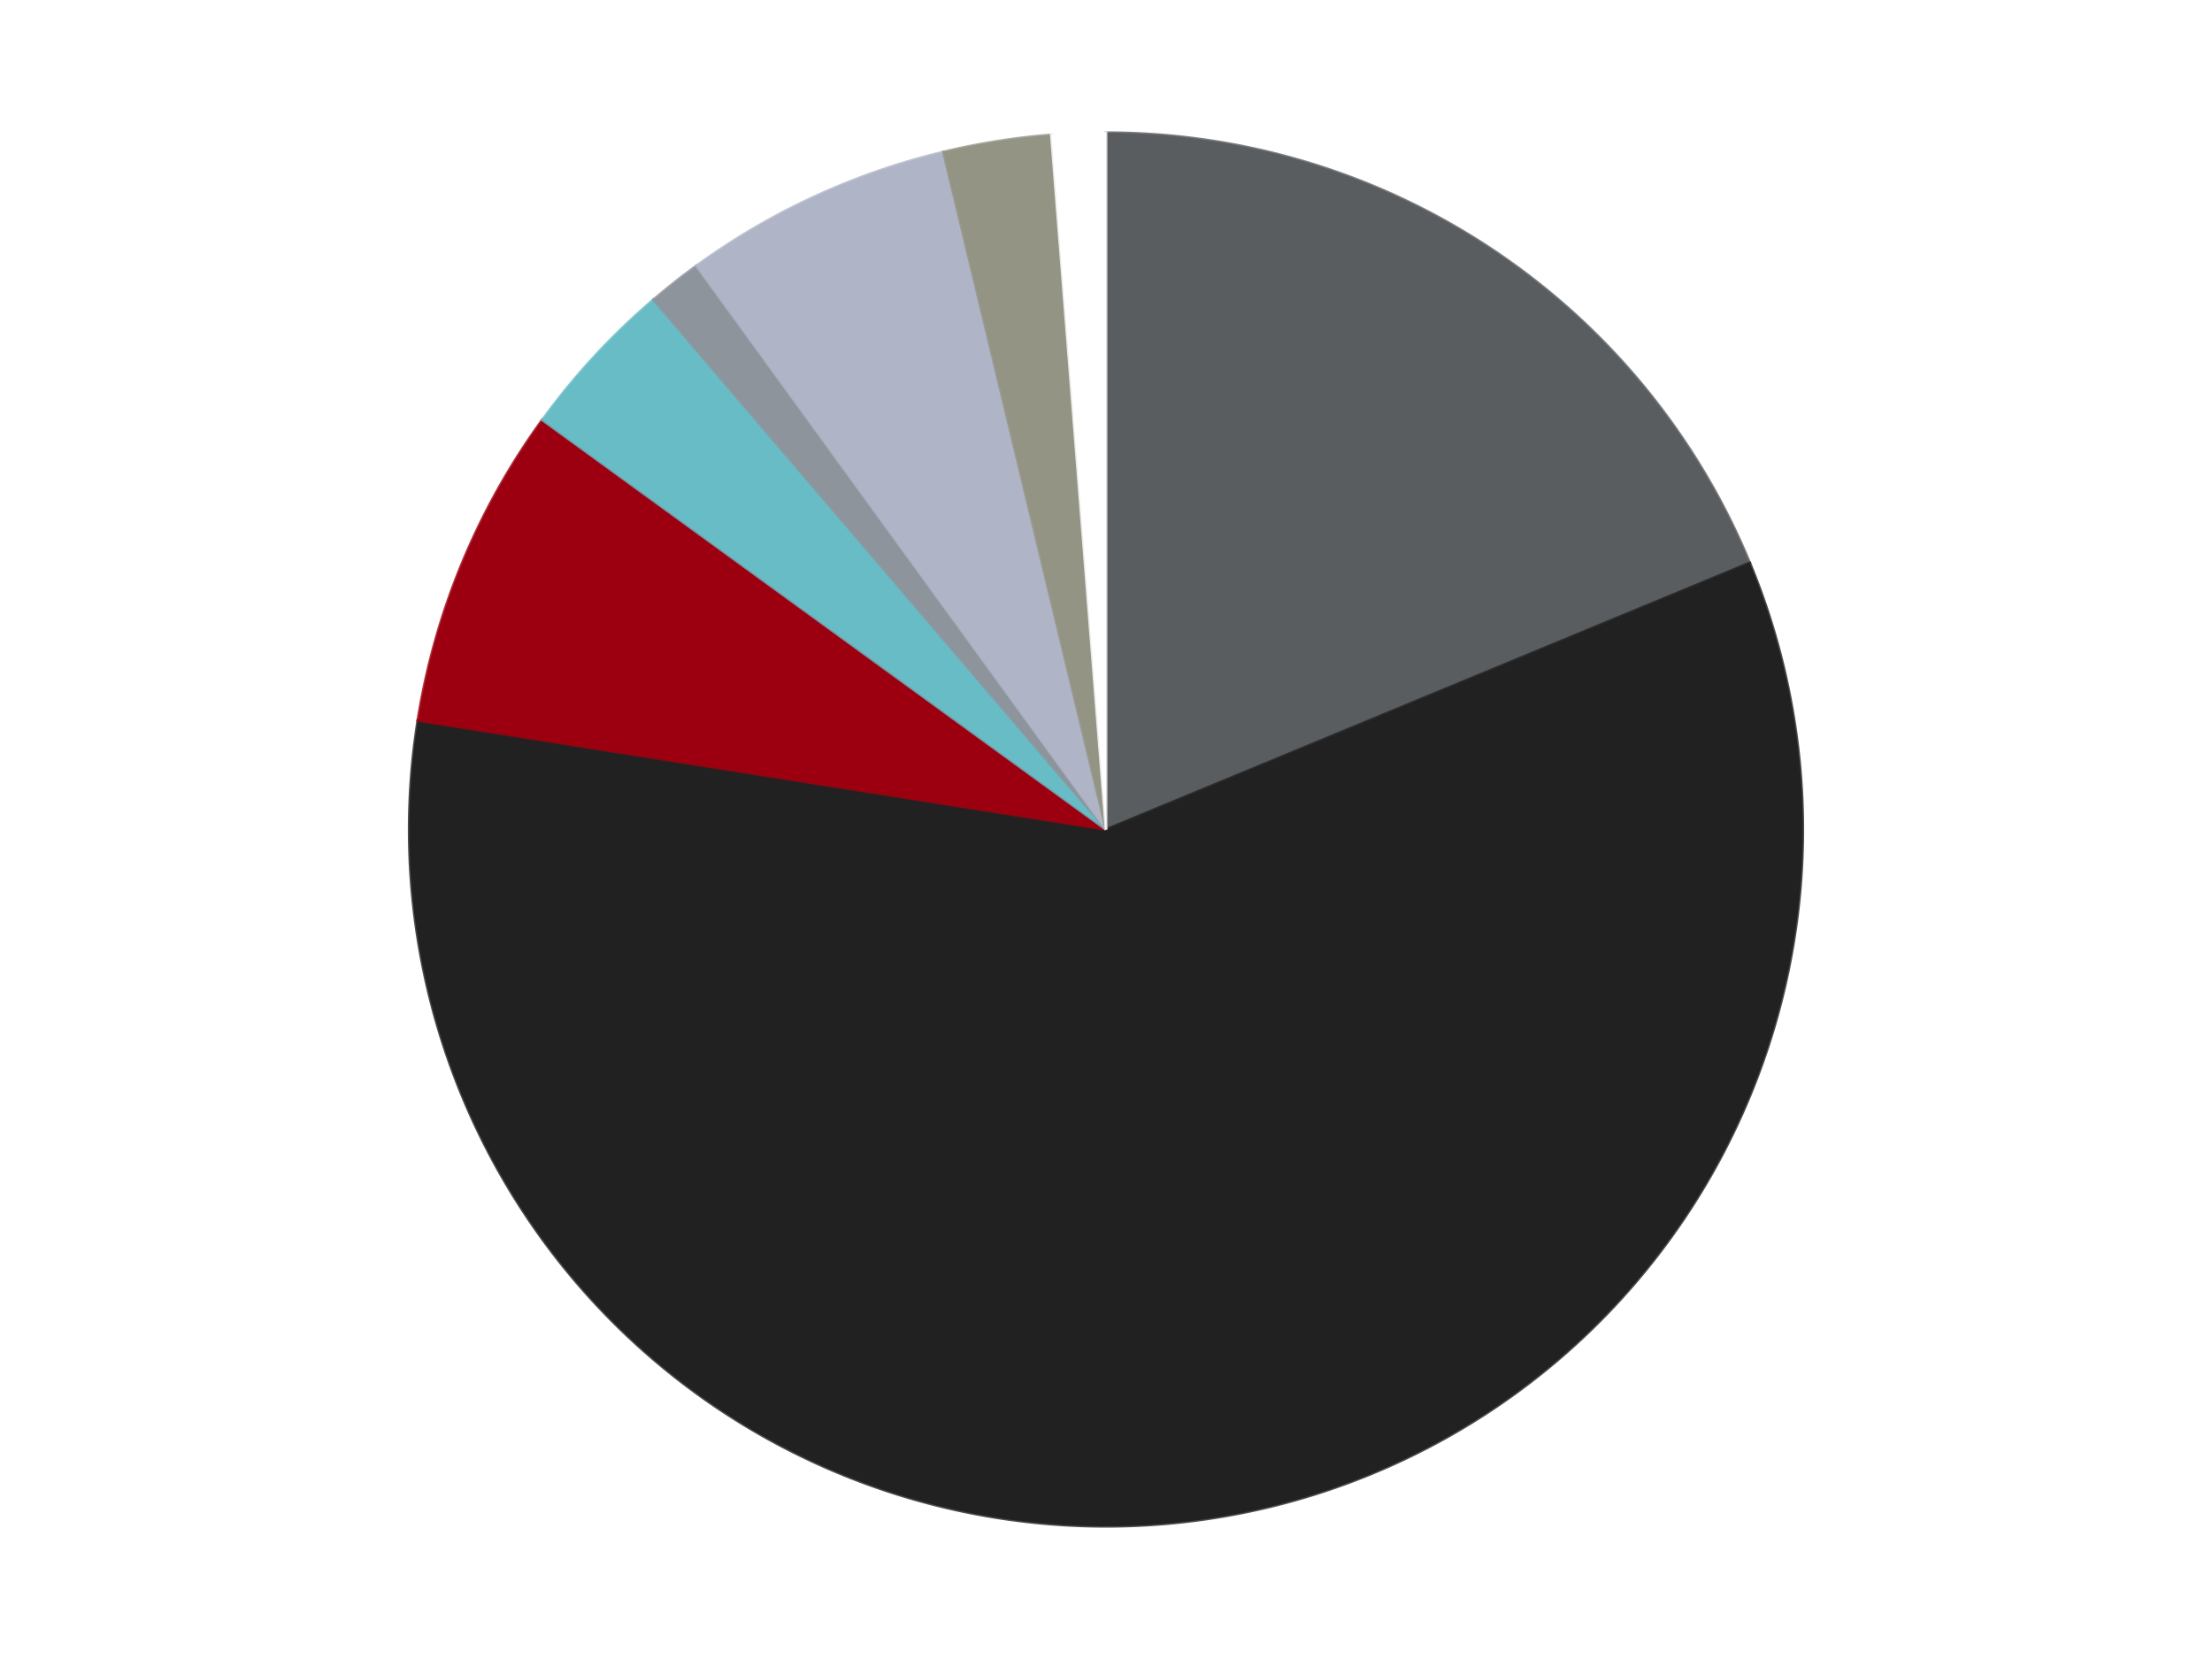 <?xml version='1.0' encoding='utf-8'?>
<svg xmlns="http://www.w3.org/2000/svg" xmlns:xlink="http://www.w3.org/1999/xlink" id="chart-dea5968f-5cd3-41e9-a51b-81341d05544a" class="pygal-chart" viewBox="0 0 800 600"><!--Generated with pygal 3.0.4 (lxml) ©Kozea 2012-2016 on 2024-07-01--><!--http://pygal.org--><!--http://github.com/Kozea/pygal--><defs><style type="text/css">#chart-dea5968f-5cd3-41e9-a51b-81341d05544a{-webkit-user-select:none;-webkit-font-smoothing:antialiased;font-family:Consolas,"Liberation Mono",Menlo,Courier,monospace}#chart-dea5968f-5cd3-41e9-a51b-81341d05544a .title{font-family:Consolas,"Liberation Mono",Menlo,Courier,monospace;font-size:16px}#chart-dea5968f-5cd3-41e9-a51b-81341d05544a .legends .legend text{font-family:Consolas,"Liberation Mono",Menlo,Courier,monospace;font-size:14px}#chart-dea5968f-5cd3-41e9-a51b-81341d05544a .axis text{font-family:Consolas,"Liberation Mono",Menlo,Courier,monospace;font-size:10px}#chart-dea5968f-5cd3-41e9-a51b-81341d05544a .axis text.major{font-family:Consolas,"Liberation Mono",Menlo,Courier,monospace;font-size:10px}#chart-dea5968f-5cd3-41e9-a51b-81341d05544a .text-overlay text.value{font-family:Consolas,"Liberation Mono",Menlo,Courier,monospace;font-size:16px}#chart-dea5968f-5cd3-41e9-a51b-81341d05544a .text-overlay text.label{font-family:Consolas,"Liberation Mono",Menlo,Courier,monospace;font-size:10px}#chart-dea5968f-5cd3-41e9-a51b-81341d05544a .tooltip{font-family:Consolas,"Liberation Mono",Menlo,Courier,monospace;font-size:14px}#chart-dea5968f-5cd3-41e9-a51b-81341d05544a text.no_data{font-family:Consolas,"Liberation Mono",Menlo,Courier,monospace;font-size:64px}
#chart-dea5968f-5cd3-41e9-a51b-81341d05544a{background-color:transparent}#chart-dea5968f-5cd3-41e9-a51b-81341d05544a path,#chart-dea5968f-5cd3-41e9-a51b-81341d05544a line,#chart-dea5968f-5cd3-41e9-a51b-81341d05544a rect,#chart-dea5968f-5cd3-41e9-a51b-81341d05544a circle{-webkit-transition:150ms;-moz-transition:150ms;transition:150ms}#chart-dea5968f-5cd3-41e9-a51b-81341d05544a .graph &gt; .background{fill:transparent}#chart-dea5968f-5cd3-41e9-a51b-81341d05544a .plot &gt; .background{fill:transparent}#chart-dea5968f-5cd3-41e9-a51b-81341d05544a .graph{fill:rgba(0,0,0,.87)}#chart-dea5968f-5cd3-41e9-a51b-81341d05544a text.no_data{fill:rgba(0,0,0,1)}#chart-dea5968f-5cd3-41e9-a51b-81341d05544a .title{fill:rgba(0,0,0,1)}#chart-dea5968f-5cd3-41e9-a51b-81341d05544a .legends .legend text{fill:rgba(0,0,0,.87)}#chart-dea5968f-5cd3-41e9-a51b-81341d05544a .legends .legend:hover text{fill:rgba(0,0,0,1)}#chart-dea5968f-5cd3-41e9-a51b-81341d05544a .axis .line{stroke:rgba(0,0,0,1)}#chart-dea5968f-5cd3-41e9-a51b-81341d05544a .axis .guide.line{stroke:rgba(0,0,0,.54)}#chart-dea5968f-5cd3-41e9-a51b-81341d05544a .axis .major.line{stroke:rgba(0,0,0,.87)}#chart-dea5968f-5cd3-41e9-a51b-81341d05544a .axis text.major{fill:rgba(0,0,0,1)}#chart-dea5968f-5cd3-41e9-a51b-81341d05544a .axis.y .guides:hover .guide.line,#chart-dea5968f-5cd3-41e9-a51b-81341d05544a .line-graph .axis.x .guides:hover .guide.line,#chart-dea5968f-5cd3-41e9-a51b-81341d05544a .stackedline-graph .axis.x .guides:hover .guide.line,#chart-dea5968f-5cd3-41e9-a51b-81341d05544a .xy-graph .axis.x .guides:hover .guide.line{stroke:rgba(0,0,0,1)}#chart-dea5968f-5cd3-41e9-a51b-81341d05544a .axis .guides:hover text{fill:rgba(0,0,0,1)}#chart-dea5968f-5cd3-41e9-a51b-81341d05544a .reactive{fill-opacity:1.0;stroke-opacity:.8;stroke-width:1}#chart-dea5968f-5cd3-41e9-a51b-81341d05544a .ci{stroke:rgba(0,0,0,.87)}#chart-dea5968f-5cd3-41e9-a51b-81341d05544a .reactive.active,#chart-dea5968f-5cd3-41e9-a51b-81341d05544a .active .reactive{fill-opacity:0.6;stroke-opacity:.9;stroke-width:4}#chart-dea5968f-5cd3-41e9-a51b-81341d05544a .ci .reactive.active{stroke-width:1.5}#chart-dea5968f-5cd3-41e9-a51b-81341d05544a .series text{fill:rgba(0,0,0,1)}#chart-dea5968f-5cd3-41e9-a51b-81341d05544a .tooltip rect{fill:transparent;stroke:rgba(0,0,0,1);-webkit-transition:opacity 150ms;-moz-transition:opacity 150ms;transition:opacity 150ms}#chart-dea5968f-5cd3-41e9-a51b-81341d05544a .tooltip .label{fill:rgba(0,0,0,.87)}#chart-dea5968f-5cd3-41e9-a51b-81341d05544a .tooltip .label{fill:rgba(0,0,0,.87)}#chart-dea5968f-5cd3-41e9-a51b-81341d05544a .tooltip .legend{font-size:.8em;fill:rgba(0,0,0,.54)}#chart-dea5968f-5cd3-41e9-a51b-81341d05544a .tooltip .x_label{font-size:.6em;fill:rgba(0,0,0,1)}#chart-dea5968f-5cd3-41e9-a51b-81341d05544a .tooltip .xlink{font-size:.5em;text-decoration:underline}#chart-dea5968f-5cd3-41e9-a51b-81341d05544a .tooltip .value{font-size:1.5em}#chart-dea5968f-5cd3-41e9-a51b-81341d05544a .bound{font-size:.5em}#chart-dea5968f-5cd3-41e9-a51b-81341d05544a .max-value{font-size:.75em;fill:rgba(0,0,0,.54)}#chart-dea5968f-5cd3-41e9-a51b-81341d05544a .map-element{fill:transparent;stroke:rgba(0,0,0,.54) !important}#chart-dea5968f-5cd3-41e9-a51b-81341d05544a .map-element .reactive{fill-opacity:inherit;stroke-opacity:inherit}#chart-dea5968f-5cd3-41e9-a51b-81341d05544a .color-0,#chart-dea5968f-5cd3-41e9-a51b-81341d05544a .color-0 a:visited{stroke:#F44336;fill:#F44336}#chart-dea5968f-5cd3-41e9-a51b-81341d05544a .color-1,#chart-dea5968f-5cd3-41e9-a51b-81341d05544a .color-1 a:visited{stroke:#3F51B5;fill:#3F51B5}#chart-dea5968f-5cd3-41e9-a51b-81341d05544a .color-2,#chart-dea5968f-5cd3-41e9-a51b-81341d05544a .color-2 a:visited{stroke:#009688;fill:#009688}#chart-dea5968f-5cd3-41e9-a51b-81341d05544a .color-3,#chart-dea5968f-5cd3-41e9-a51b-81341d05544a .color-3 a:visited{stroke:#FFC107;fill:#FFC107}#chart-dea5968f-5cd3-41e9-a51b-81341d05544a .color-4,#chart-dea5968f-5cd3-41e9-a51b-81341d05544a .color-4 a:visited{stroke:#FF5722;fill:#FF5722}#chart-dea5968f-5cd3-41e9-a51b-81341d05544a .color-5,#chart-dea5968f-5cd3-41e9-a51b-81341d05544a .color-5 a:visited{stroke:#9C27B0;fill:#9C27B0}#chart-dea5968f-5cd3-41e9-a51b-81341d05544a .color-6,#chart-dea5968f-5cd3-41e9-a51b-81341d05544a .color-6 a:visited{stroke:#03A9F4;fill:#03A9F4}#chart-dea5968f-5cd3-41e9-a51b-81341d05544a .color-7,#chart-dea5968f-5cd3-41e9-a51b-81341d05544a .color-7 a:visited{stroke:#8BC34A;fill:#8BC34A}#chart-dea5968f-5cd3-41e9-a51b-81341d05544a .text-overlay .color-0 text{fill:black}#chart-dea5968f-5cd3-41e9-a51b-81341d05544a .text-overlay .color-1 text{fill:black}#chart-dea5968f-5cd3-41e9-a51b-81341d05544a .text-overlay .color-2 text{fill:black}#chart-dea5968f-5cd3-41e9-a51b-81341d05544a .text-overlay .color-3 text{fill:black}#chart-dea5968f-5cd3-41e9-a51b-81341d05544a .text-overlay .color-4 text{fill:black}#chart-dea5968f-5cd3-41e9-a51b-81341d05544a .text-overlay .color-5 text{fill:black}#chart-dea5968f-5cd3-41e9-a51b-81341d05544a .text-overlay .color-6 text{fill:black}#chart-dea5968f-5cd3-41e9-a51b-81341d05544a .text-overlay .color-7 text{fill:black}
#chart-dea5968f-5cd3-41e9-a51b-81341d05544a text.no_data{text-anchor:middle}#chart-dea5968f-5cd3-41e9-a51b-81341d05544a .guide.line{fill:none}#chart-dea5968f-5cd3-41e9-a51b-81341d05544a .centered{text-anchor:middle}#chart-dea5968f-5cd3-41e9-a51b-81341d05544a .title{text-anchor:middle}#chart-dea5968f-5cd3-41e9-a51b-81341d05544a .legends .legend text{fill-opacity:1}#chart-dea5968f-5cd3-41e9-a51b-81341d05544a .axis.x text{text-anchor:middle}#chart-dea5968f-5cd3-41e9-a51b-81341d05544a .axis.x:not(.web) text[transform]{text-anchor:start}#chart-dea5968f-5cd3-41e9-a51b-81341d05544a .axis.x:not(.web) text[transform].backwards{text-anchor:end}#chart-dea5968f-5cd3-41e9-a51b-81341d05544a .axis.y text{text-anchor:end}#chart-dea5968f-5cd3-41e9-a51b-81341d05544a .axis.y text[transform].backwards{text-anchor:start}#chart-dea5968f-5cd3-41e9-a51b-81341d05544a .axis.y2 text{text-anchor:start}#chart-dea5968f-5cd3-41e9-a51b-81341d05544a .axis.y2 text[transform].backwards{text-anchor:end}#chart-dea5968f-5cd3-41e9-a51b-81341d05544a .axis .guide.line{stroke-dasharray:4,4;stroke:black}#chart-dea5968f-5cd3-41e9-a51b-81341d05544a .axis .major.guide.line{stroke-dasharray:6,6;stroke:black}#chart-dea5968f-5cd3-41e9-a51b-81341d05544a .horizontal .axis.y .guide.line,#chart-dea5968f-5cd3-41e9-a51b-81341d05544a .horizontal .axis.y2 .guide.line,#chart-dea5968f-5cd3-41e9-a51b-81341d05544a .vertical .axis.x .guide.line{opacity:0}#chart-dea5968f-5cd3-41e9-a51b-81341d05544a .horizontal .axis.always_show .guide.line,#chart-dea5968f-5cd3-41e9-a51b-81341d05544a .vertical .axis.always_show .guide.line{opacity:1 !important}#chart-dea5968f-5cd3-41e9-a51b-81341d05544a .axis.y .guides:hover .guide.line,#chart-dea5968f-5cd3-41e9-a51b-81341d05544a .axis.y2 .guides:hover .guide.line,#chart-dea5968f-5cd3-41e9-a51b-81341d05544a .axis.x .guides:hover .guide.line{opacity:1}#chart-dea5968f-5cd3-41e9-a51b-81341d05544a .axis .guides:hover text{opacity:1}#chart-dea5968f-5cd3-41e9-a51b-81341d05544a .nofill{fill:none}#chart-dea5968f-5cd3-41e9-a51b-81341d05544a .subtle-fill{fill-opacity:.2}#chart-dea5968f-5cd3-41e9-a51b-81341d05544a .dot{stroke-width:1px;fill-opacity:1;stroke-opacity:1}#chart-dea5968f-5cd3-41e9-a51b-81341d05544a .dot.active{stroke-width:5px}#chart-dea5968f-5cd3-41e9-a51b-81341d05544a .dot.negative{fill:transparent}#chart-dea5968f-5cd3-41e9-a51b-81341d05544a text,#chart-dea5968f-5cd3-41e9-a51b-81341d05544a tspan{stroke:none !important}#chart-dea5968f-5cd3-41e9-a51b-81341d05544a .series text.active{opacity:1}#chart-dea5968f-5cd3-41e9-a51b-81341d05544a .tooltip rect{fill-opacity:.95;stroke-width:.5}#chart-dea5968f-5cd3-41e9-a51b-81341d05544a .tooltip text{fill-opacity:1}#chart-dea5968f-5cd3-41e9-a51b-81341d05544a .showable{visibility:hidden}#chart-dea5968f-5cd3-41e9-a51b-81341d05544a .showable.shown{visibility:visible}#chart-dea5968f-5cd3-41e9-a51b-81341d05544a .gauge-background{fill:rgba(229,229,229,1);stroke:none}#chart-dea5968f-5cd3-41e9-a51b-81341d05544a .bg-lines{stroke:transparent;stroke-width:2px}</style><script type="text/javascript">window.pygal = window.pygal || {};window.pygal.config = window.pygal.config || {};window.pygal.config['dea5968f-5cd3-41e9-a51b-81341d05544a'] = {"allow_interruptions": false, "box_mode": "extremes", "classes": ["pygal-chart"], "css": ["file://style.css", "file://graph.css"], "defs": [], "disable_xml_declaration": false, "dots_size": 2.5, "dynamic_print_values": false, "explicit_size": false, "fill": false, "force_uri_protocol": "https", "formatter": null, "half_pie": false, "height": 600, "include_x_axis": false, "inner_radius": 0, "interpolate": null, "interpolation_parameters": {}, "interpolation_precision": 250, "inverse_y_axis": false, "js": ["//kozea.github.io/pygal.js/2.0.x/pygal-tooltips.min.js"], "legend_at_bottom": false, "legend_at_bottom_columns": null, "legend_box_size": 12, "logarithmic": false, "margin": 20, "margin_bottom": null, "margin_left": null, "margin_right": null, "margin_top": null, "max_scale": 16, "min_scale": 4, "missing_value_fill_truncation": "x", "no_data_text": "No data", "no_prefix": false, "order_min": null, "pretty_print": false, "print_labels": false, "print_values": false, "print_values_position": "center", "print_zeroes": true, "range": null, "rounded_bars": null, "secondary_range": null, "show_dots": true, "show_legend": false, "show_minor_x_labels": true, "show_minor_y_labels": true, "show_only_major_dots": false, "show_x_guides": false, "show_x_labels": true, "show_y_guides": true, "show_y_labels": true, "spacing": 10, "stack_from_top": false, "strict": false, "stroke": true, "stroke_style": null, "style": {"background": "transparent", "ci_colors": [], "colors": ["#F44336", "#3F51B5", "#009688", "#FFC107", "#FF5722", "#9C27B0", "#03A9F4", "#8BC34A", "#FF9800", "#E91E63", "#2196F3", "#4CAF50", "#FFEB3B", "#673AB7", "#00BCD4", "#CDDC39", "#9E9E9E", "#607D8B"], "dot_opacity": "1", "font_family": "Consolas, \"Liberation Mono\", Menlo, Courier, monospace", "foreground": "rgba(0, 0, 0, .87)", "foreground_strong": "rgba(0, 0, 0, 1)", "foreground_subtle": "rgba(0, 0, 0, .54)", "guide_stroke_color": "black", "guide_stroke_dasharray": "4,4", "label_font_family": "Consolas, \"Liberation Mono\", Menlo, Courier, monospace", "label_font_size": 10, "legend_font_family": "Consolas, \"Liberation Mono\", Menlo, Courier, monospace", "legend_font_size": 14, "major_guide_stroke_color": "black", "major_guide_stroke_dasharray": "6,6", "major_label_font_family": "Consolas, \"Liberation Mono\", Menlo, Courier, monospace", "major_label_font_size": 10, "no_data_font_family": "Consolas, \"Liberation Mono\", Menlo, Courier, monospace", "no_data_font_size": 64, "opacity": "1.0", "opacity_hover": "0.6", "plot_background": "transparent", "stroke_opacity": ".8", "stroke_opacity_hover": ".9", "stroke_width": "1", "stroke_width_hover": "4", "title_font_family": "Consolas, \"Liberation Mono\", Menlo, Courier, monospace", "title_font_size": 16, "tooltip_font_family": "Consolas, \"Liberation Mono\", Menlo, Courier, monospace", "tooltip_font_size": 14, "transition": "150ms", "value_background": "rgba(229, 229, 229, 1)", "value_colors": [], "value_font_family": "Consolas, \"Liberation Mono\", Menlo, Courier, monospace", "value_font_size": 16, "value_label_font_family": "Consolas, \"Liberation Mono\", Menlo, Courier, monospace", "value_label_font_size": 10}, "title": null, "tooltip_border_radius": 0, "tooltip_fancy_mode": true, "truncate_label": null, "truncate_legend": null, "width": 800, "x_label_rotation": 0, "x_labels": null, "x_labels_major": null, "x_labels_major_count": null, "x_labels_major_every": null, "x_title": null, "xrange": null, "y_label_rotation": 0, "y_labels": null, "y_labels_major": null, "y_labels_major_count": null, "y_labels_major_every": null, "y_title": null, "zero": 0, "legends": ["Dark Bluish Gray", "Black", "Trans-Red", "Trans-Light Blue", "Flat Silver", "Light Bluish Gray", "Trans-Black", "White"]}</script><script type="text/javascript" xlink:href="https://kozea.github.io/pygal.js/2.0.x/pygal-tooltips.min.js"/></defs><title>Pygal</title><g class="graph pie-graph vertical"><rect x="0" y="0" width="800" height="600" class="background"/><g transform="translate(20, 20)" class="plot"><rect x="0" y="0" width="760" height="560" class="background"/><g class="series serie-0 color-0"><g class="slices"><g class="slice" style="fill: #595D60; stroke: #595D60"><path d="M380 28 A252 252 0 0 1 612.818 183.564 L380 280 A0 0 0 0 0 380 280 z" class="slice reactive tooltip-trigger"/><desc class="value">15</desc><desc class="x centered">450.00184936046986</desc><desc class="y centered">175.2348288498793</desc></g></g></g><g class="series serie-1 color-1"><g class="slices"><g class="slice" style="fill: #212121; stroke: #212121"><path d="M612.818 183.564 A252 252 0 1 1 131.103 240.579 L380 280 A0 0 0 1 0 380 280 z" class="slice reactive tooltip-trigger"/><desc class="value">47</desc><desc class="x centered">394.80971207968753</desc><desc class="y centered">405.12662557632075</desc></g></g></g><g class="series serie-2 color-2"><g class="slices"><g class="slice" style="fill: #9C0010; stroke: #9C0010"><path d="M131.103 240.579 A252 252 0 0 1 176.128 131.878 L380 280 A0 0 0 0 0 380 280 z" class="slice reactive tooltip-trigger"/><desc class="value">6</desc><desc class="x centered">263.5911789035779</desc><desc class="y centered">231.78188752199867</desc></g></g></g><g class="series serie-3 color-3"><g class="slices"><g class="slice" style="fill: #68BCC5; stroke: #68BCC5"><path d="M176.128 131.878 A252 252 0 0 1 216.339 88.378 L380 280 A0 0 0 0 0 380 280 z" class="slice reactive tooltip-trigger"/><desc class="value">3</desc><desc class="x centered">287.4753638111036</desc><desc class="y centered">194.47110606284937</desc></g></g></g><g class="series serie-4 color-4"><g class="slices"><g class="slice" style="fill: #8D949C; stroke: #8D949C"><path d="M216.339 88.378 A252 252 0 0 1 231.878 76.128 L380 280 A0 0 0 0 0 380 280 z" class="slice reactive tooltip-trigger"/><desc class="value">1</desc><desc class="x centered">301.99416238696085</desc><desc class="y centered">181.05006670902617</desc></g></g></g><g class="series serie-5 color-5"><g class="slices"><g class="slice" style="fill: #AFB5C7; stroke: #AFB5C7"><path d="M231.878 76.128 A252 252 0 0 1 321.172 34.963 L380 280 A0 0 0 0 0 380 280 z" class="slice reactive tooltip-trigger"/><desc class="value">5</desc><desc class="x centered">327.24887307028405</desc><desc class="y centered">165.57396009803978</desc></g></g></g><g class="series serie-6 color-6"><g class="slices"><g class="slice" style="fill: #939484; stroke: #939484"><path d="M321.172 34.963 A252 252 0 0 1 360.228 28.777 L380 280 A0 0 0 0 0 380 280 z" class="slice reactive tooltip-trigger"/><desc class="value">2</desc><desc class="x centered">360.289257404931</desc><desc class="y centered">155.55126908501262</desc></g></g></g><g class="series serie-7 color-7"><g class="slices"><g class="slice" style="fill: #FFFFFF; stroke: #FFFFFF"><path d="M360.228 28.777 A252 252 0 0 1 380 28 L380 280 A0 0 0 0 0 380 280 z" class="slice reactive tooltip-trigger"/><desc class="value">1</desc><desc class="x centered">375.0532632143574</desc><desc class="y centered">154.09714143366892</desc></g></g></g></g><g class="titles"/><g transform="translate(20, 20)" class="plot overlay"><g class="series serie-0 color-0"/><g class="series serie-1 color-1"/><g class="series serie-2 color-2"/><g class="series serie-3 color-3"/><g class="series serie-4 color-4"/><g class="series serie-5 color-5"/><g class="series serie-6 color-6"/><g class="series serie-7 color-7"/></g><g transform="translate(20, 20)" class="plot text-overlay"><g class="series serie-0 color-0"/><g class="series serie-1 color-1"/><g class="series serie-2 color-2"/><g class="series serie-3 color-3"/><g class="series serie-4 color-4"/><g class="series serie-5 color-5"/><g class="series serie-6 color-6"/><g class="series serie-7 color-7"/></g><g transform="translate(20, 20)" class="plot tooltip-overlay"><g transform="translate(0 0)" style="opacity: 0" class="tooltip"><rect rx="0" ry="0" width="0" height="0" class="tooltip-box"/><g class="text"/></g></g></g></svg>